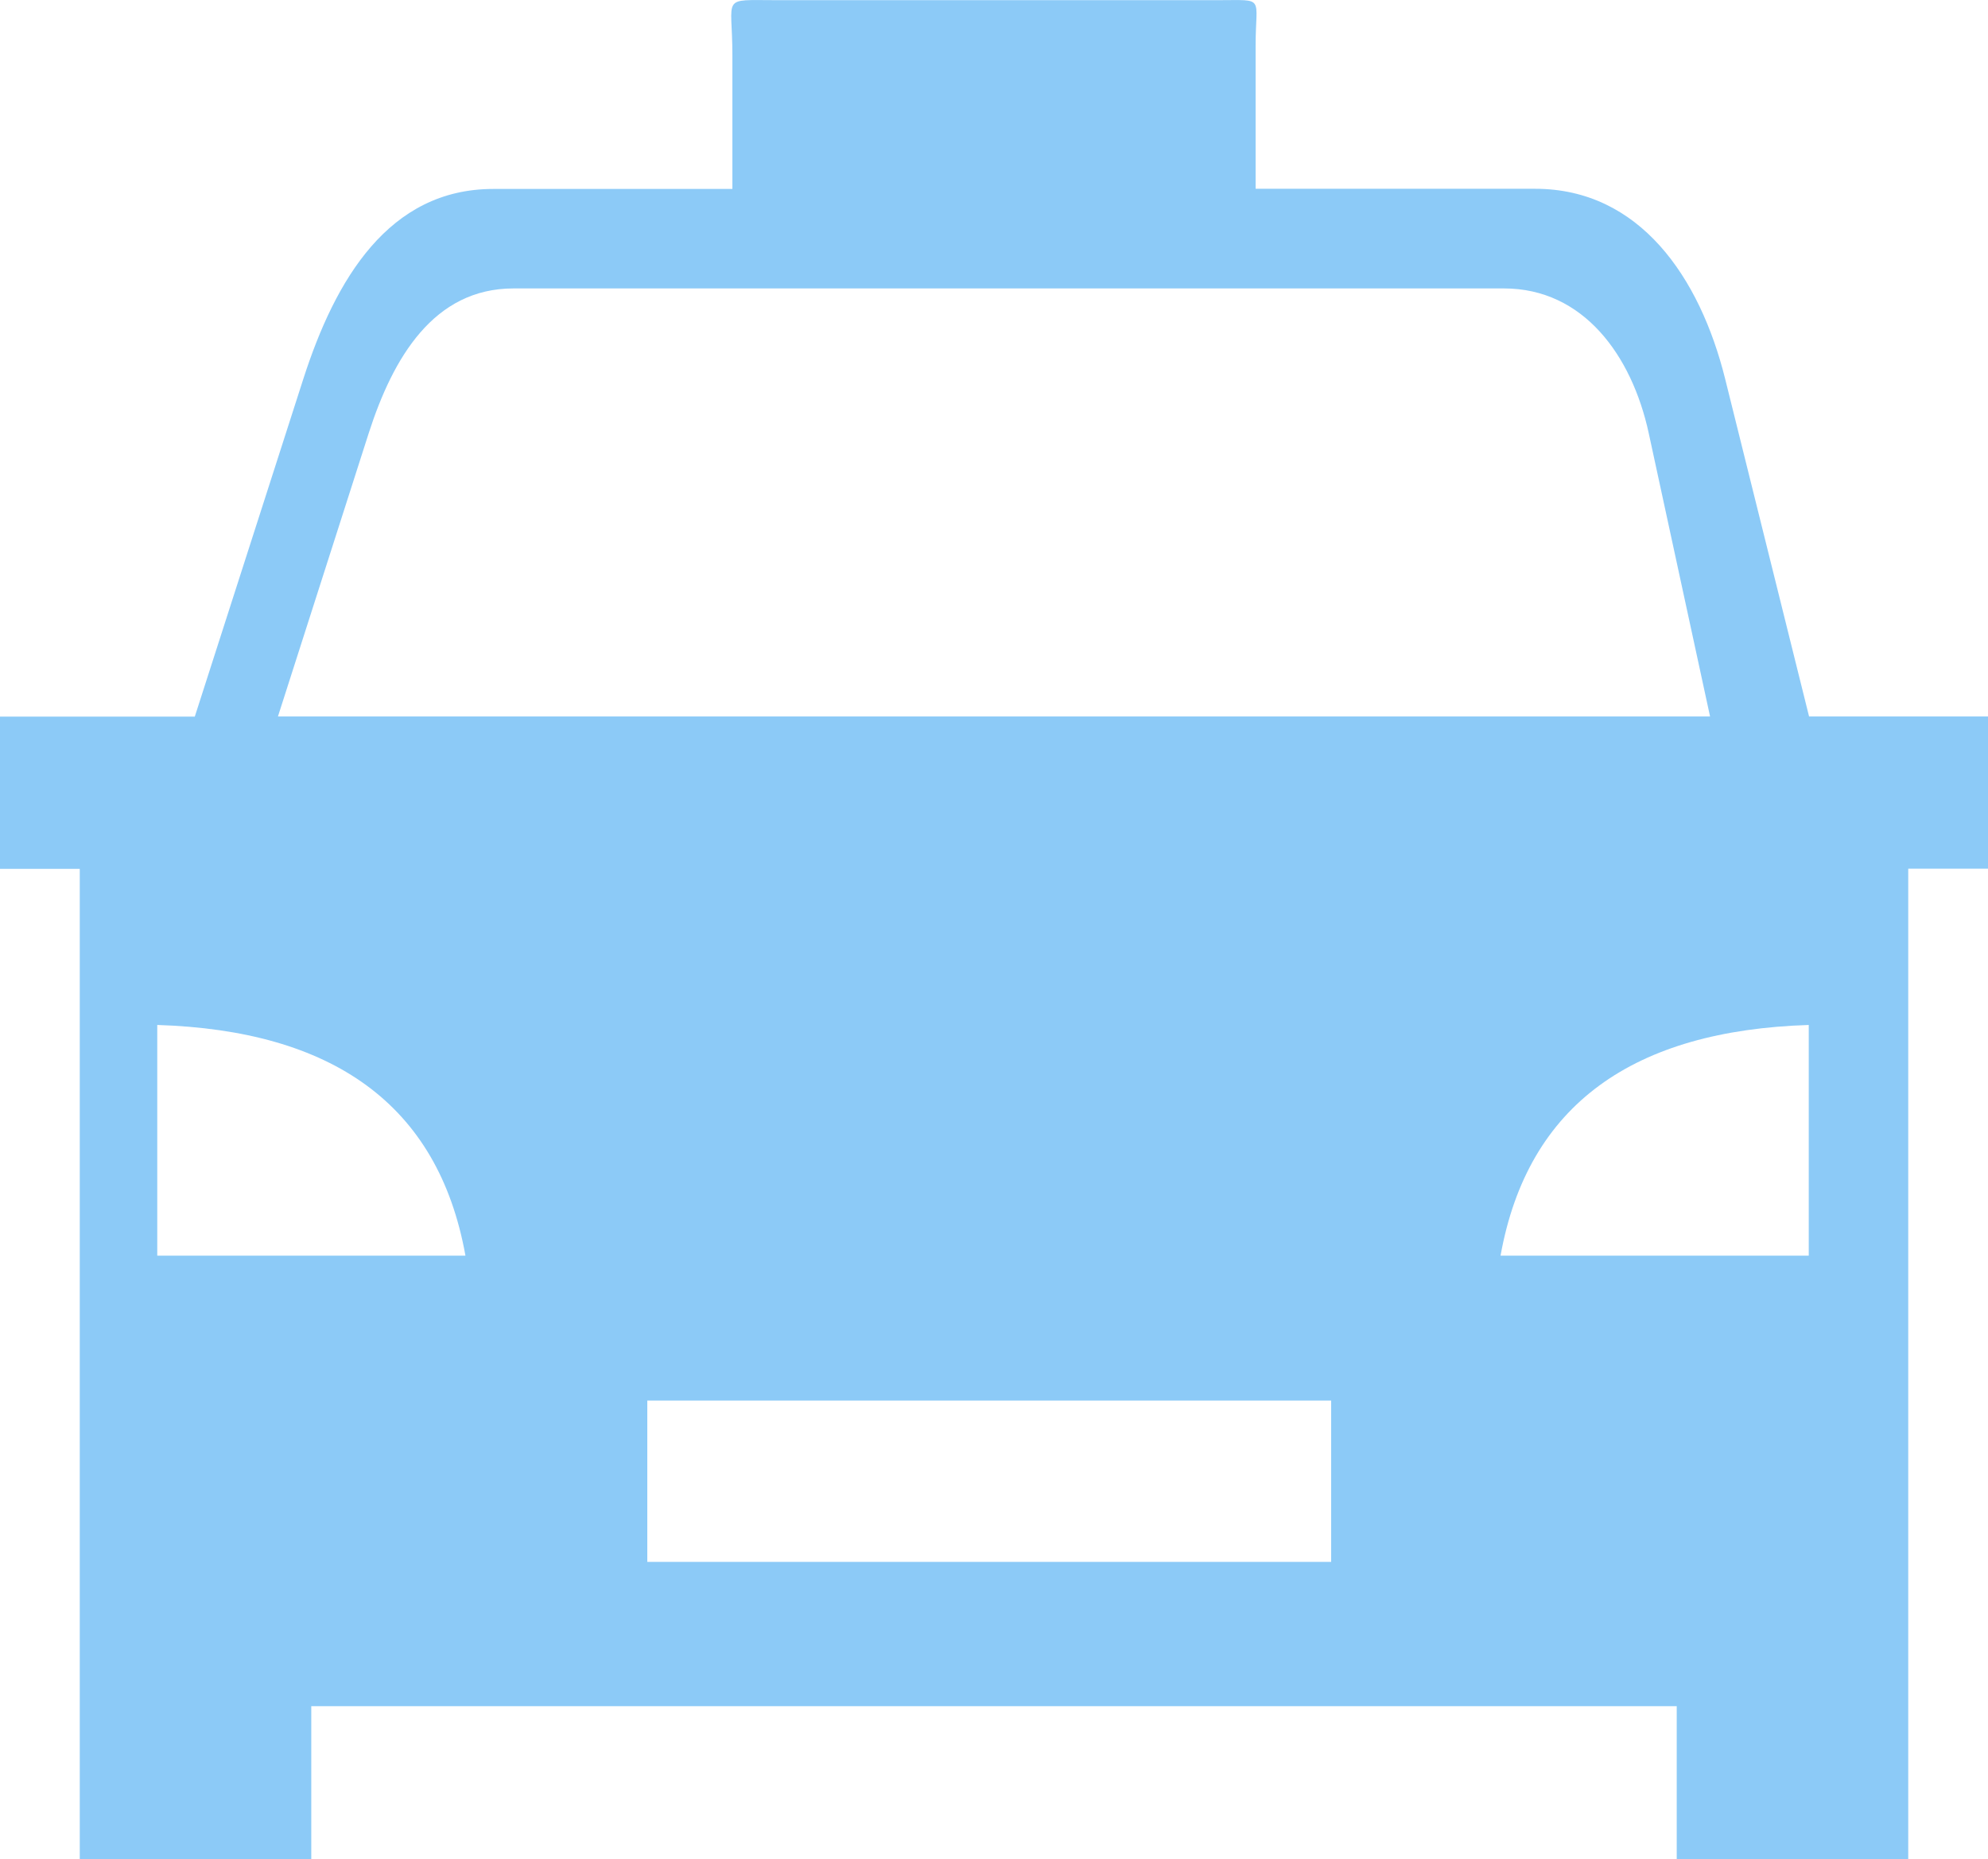 <svg xmlns="http://www.w3.org/2000/svg" xmlns:xlink="http://www.w3.org/1999/xlink" version="1.1" id="Layer_1" x="0px" y="0px" viewBox="0 0 122.88 114.93" style="enable-background:new 0 0 122.88 114.93" xml:space="preserve"><style type="text/css">.st0{fill-rule:evenodd;clip-rule:evenodd;}</style><g><path class="st0" d="M117.95,53.71v41.82v9.94v9.46h-14.31v-9.46h-84.4v9.46H4.93v-9.46v-9.94V53.71H0v-9.41h12.04l6.71-20.88 c1.98-6.15,5.28-11.74,11.74-11.74h14.78V3.4c0-3.71-0.77-3.39,2.72-3.39h27.33c2.92,0,2.29-0.28,2.29,2.83v8.83h17.28 c6.46,0,10.18,5.48,11.74,11.74l5.19,20.88h11.06v9.41H117.95L117.95,53.71z M40.01,86.58h42.27v9.97H40.01V86.58L40.01,86.58z M9.72,63.36c10.77,0.34,17.36,4.86,19.05,14.26H9.72V63.36L9.72,63.36z M111.8,63.36c-10.77,0.34-17.36,4.86-19.05,14.26h19.05 V63.36L111.8,63.36z M17.18,44.29h88.52l-3.79-17.51c-1.04-4.8-4.03-8.95-8.95-8.95H31.74c-4.92,0-7.44,4.26-8.95,8.95L17.18,44.29 L17.18,44.29z" fill="#8ccaf7"/></g></svg>